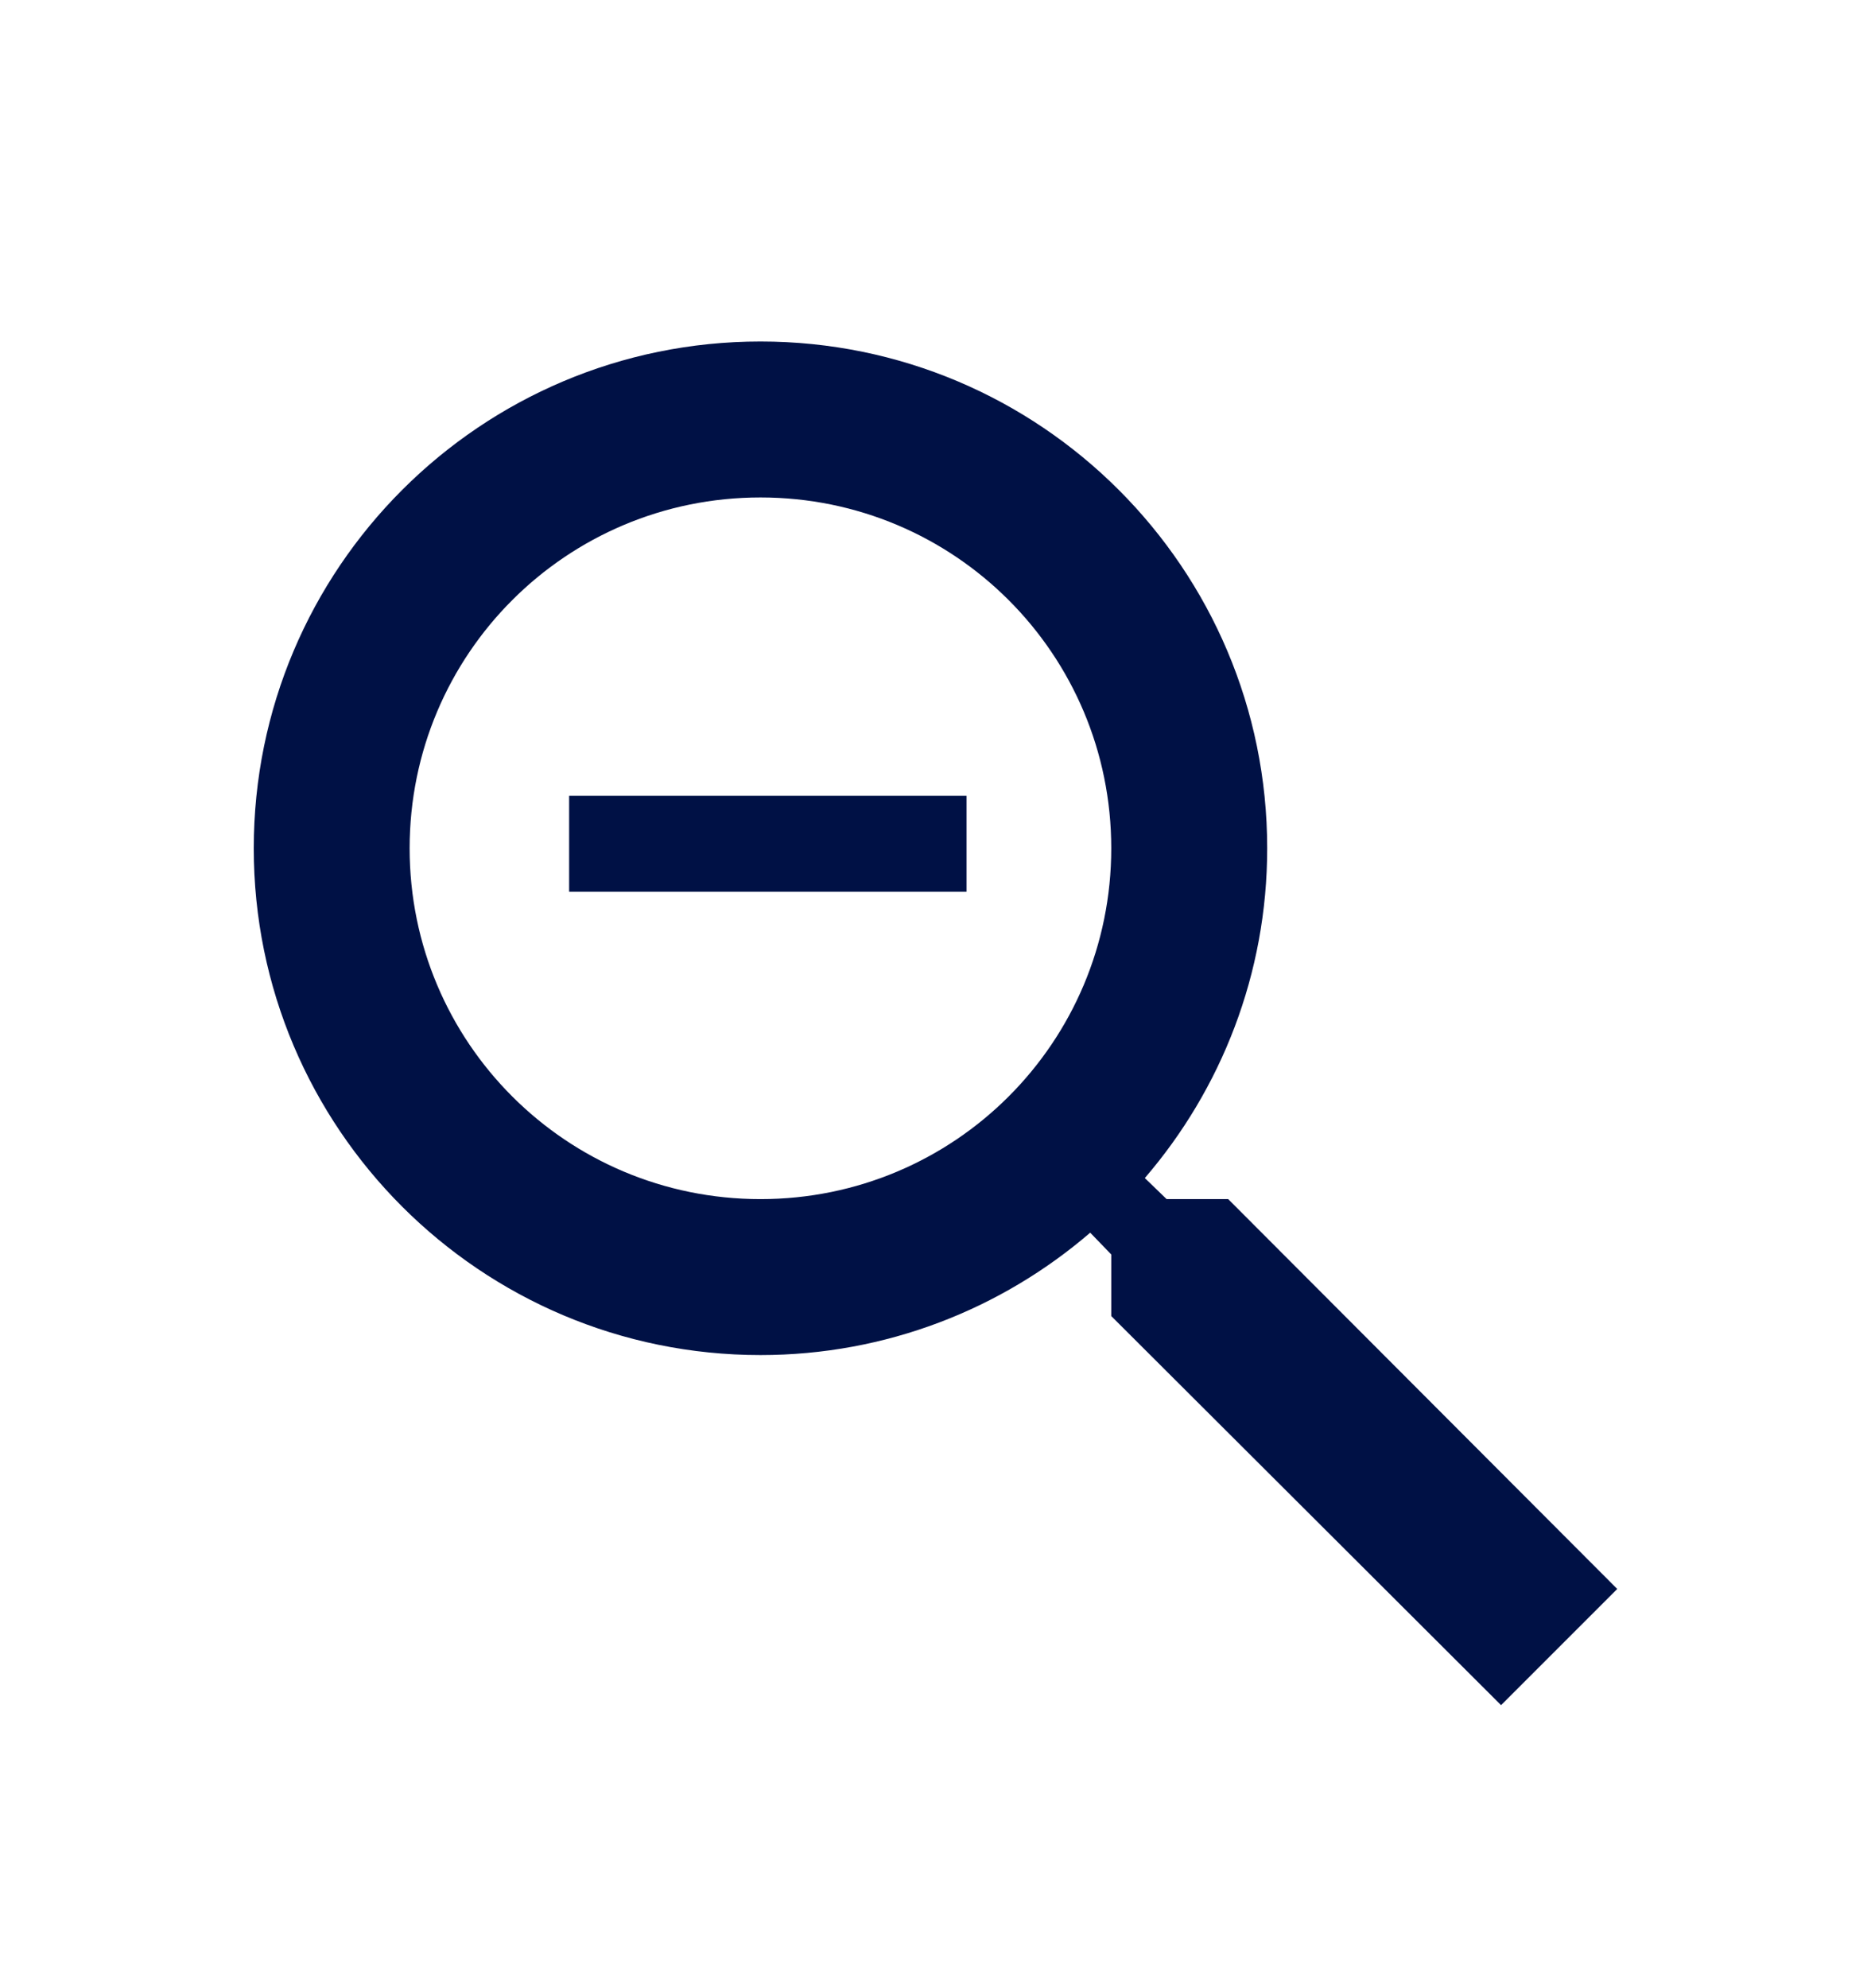 <svg width="32" height="34" viewBox="0 0 32 34" fill="none" xmlns="http://www.w3.org/2000/svg">
<path fill-rule="evenodd" clip-rule="evenodd" d="M19.953 20.506H21.006L27.66 27.173L25.673 29.16L19.006 22.506V21.453L18.646 21.08C17.127 22.387 15.153 23.173 13.007 23.173C8.22 23.173 4.34 19.293 4.34 14.507C4.34 9.72 8.22 5.84 13.007 5.84C17.793 5.84 21.673 9.72 21.673 14.507C21.673 16.653 20.887 18.627 19.58 20.146L19.953 20.506ZM7.006 14.507C7.006 17.826 9.687 20.506 13.007 20.506C16.326 20.506 19.006 17.826 19.006 14.507C19.006 11.187 16.326 8.507 13.007 8.507C9.687 8.507 7.006 11.187 7.006 14.507Z" fill="#001145"/>
<path d="M16.531 13.609V15.25H9.734V13.609H16.531Z" fill="#001145"/>
</svg>
